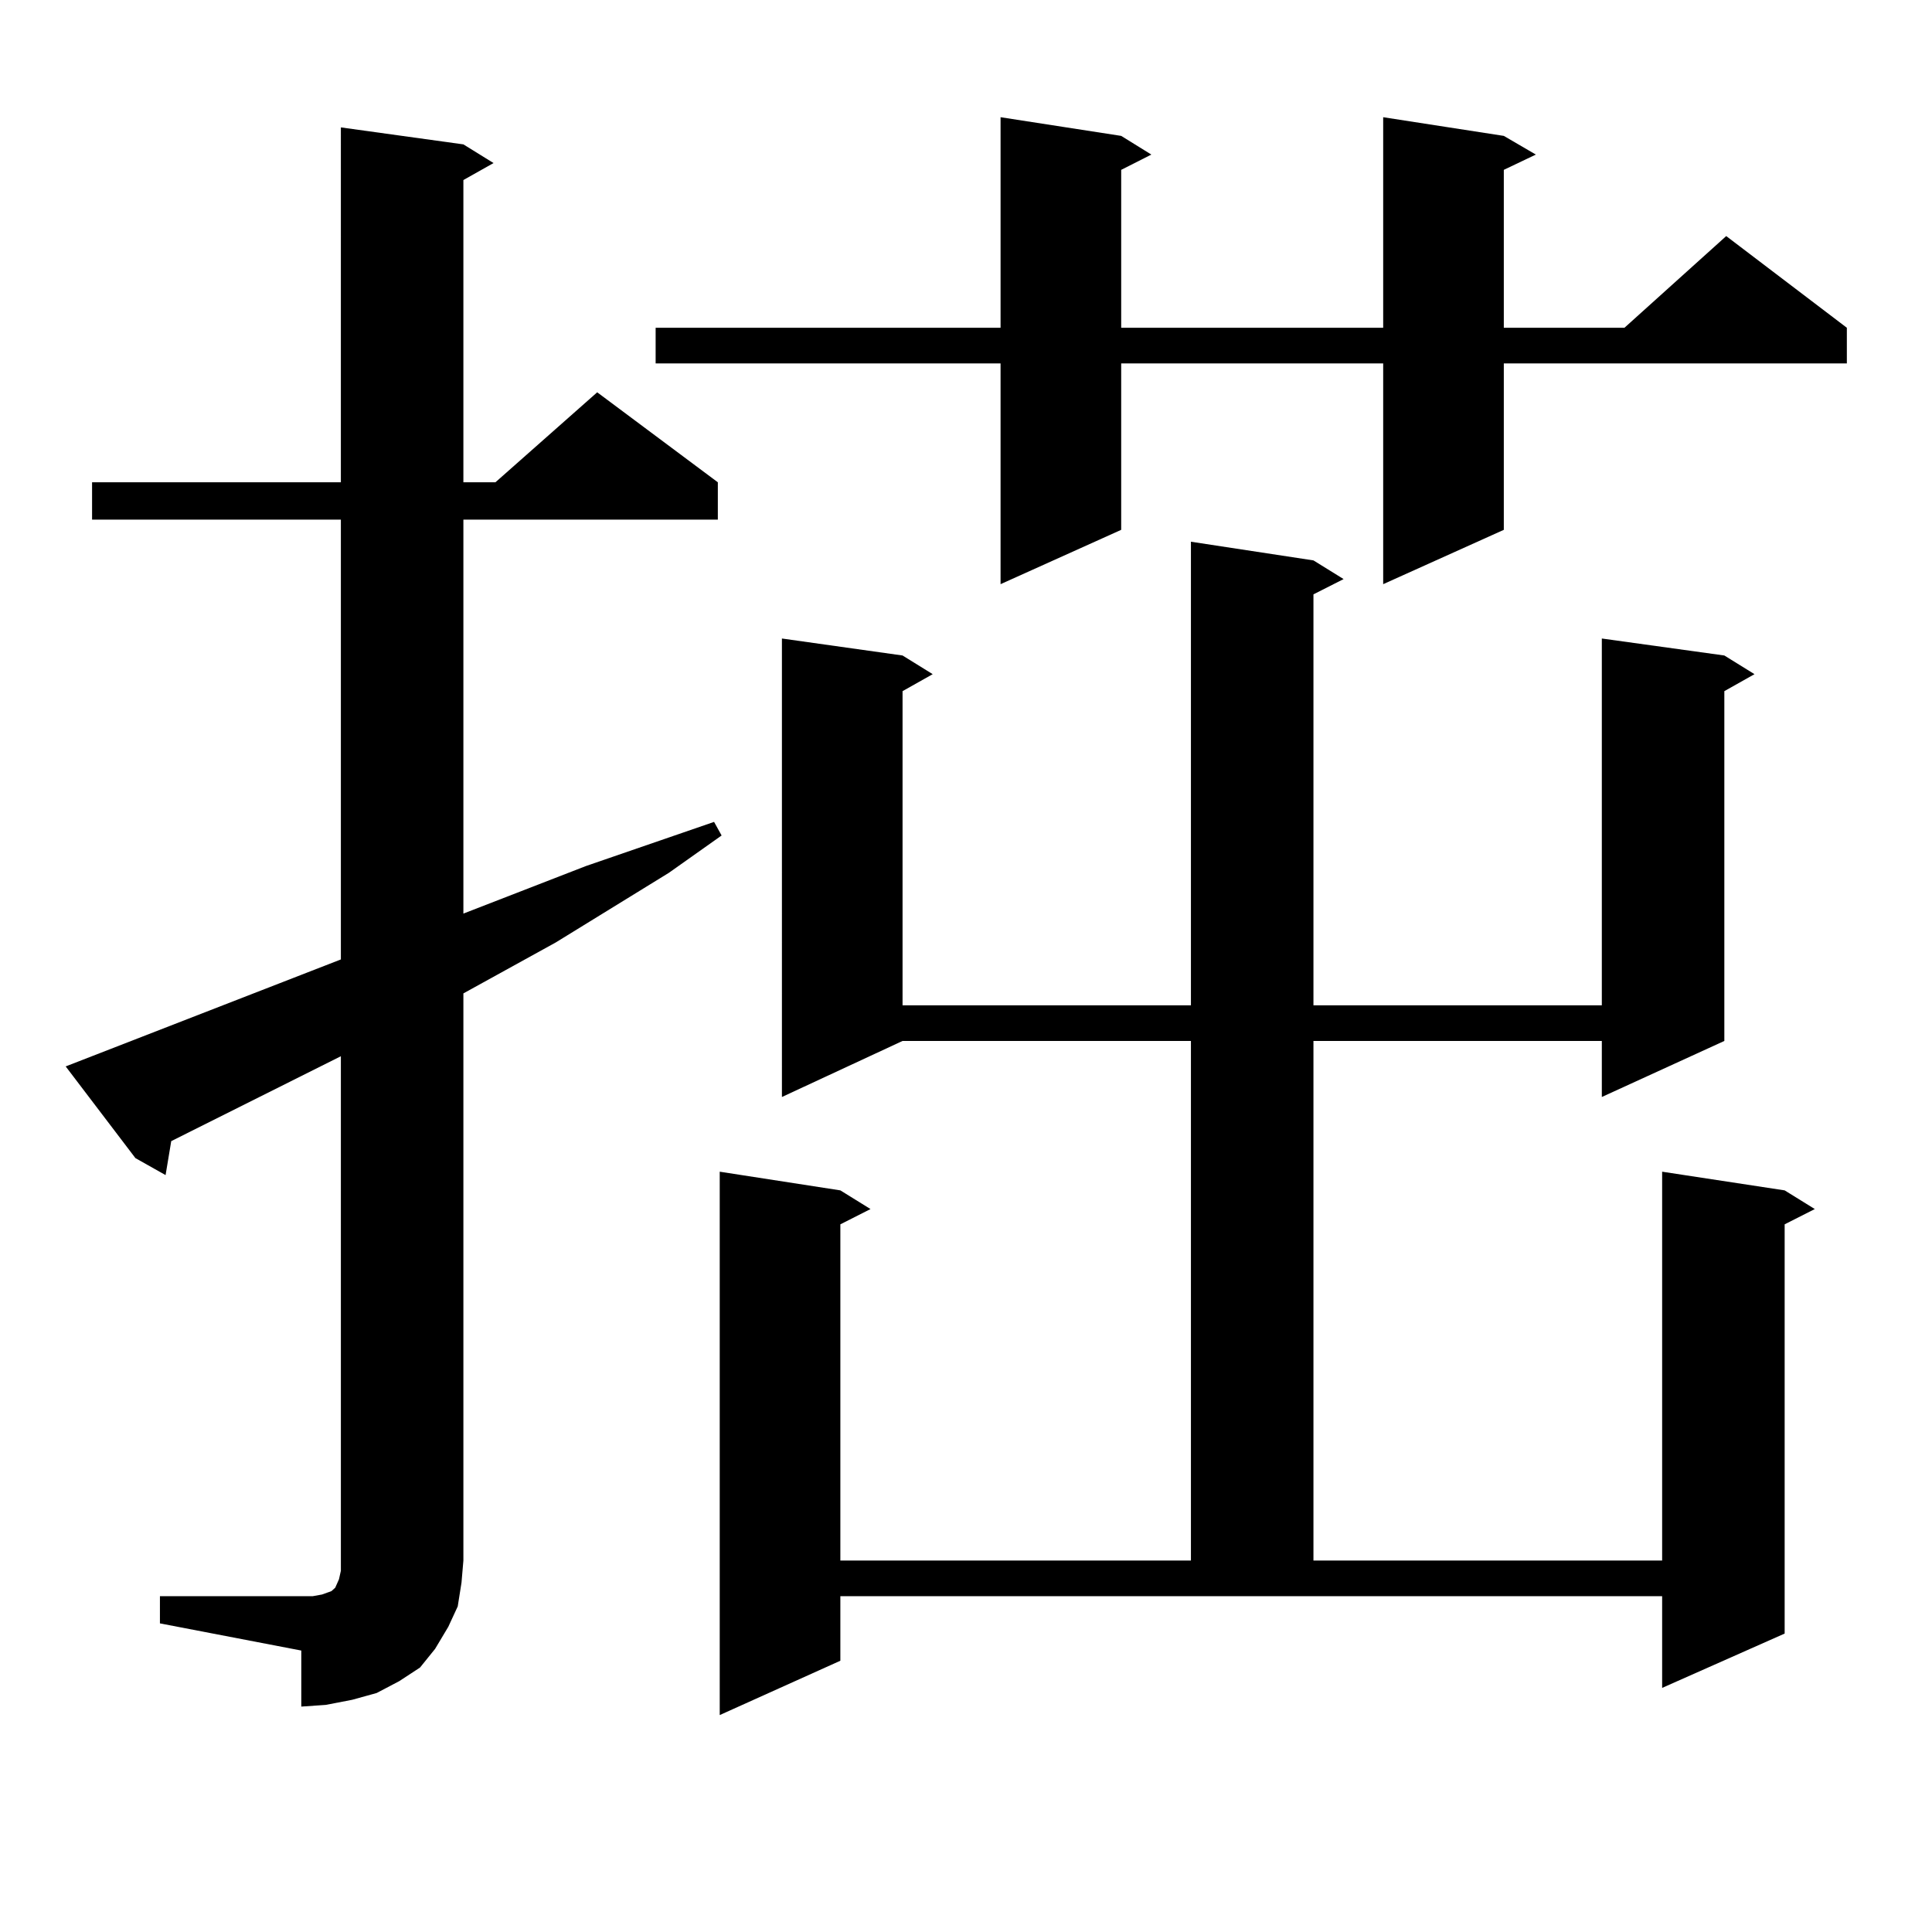 <?xml version="1.0" encoding="utf-8"?>
<!-- Generator: Adobe Illustrator 16.0.0, SVG Export Plug-In . SVG Version: 6.00 Build 0)  -->
<!DOCTYPE svg PUBLIC "-//W3C//DTD SVG 1.1//EN" "http://www.w3.org/Graphics/SVG/1.1/DTD/svg11.dtd">
<svg version="1.1" id="图层_1" xmlns="http://www.w3.org/2000/svg" xmlns:xlink="http://www.w3.org/1999/xlink" x="0px" y="0px"
	 width="1000px" height="1000px" viewBox="0 0 1000 1000" enable-background="new 0 0 1000 1000" xml:space="preserve">
<path d="M82.778,826.195h73.169h5.854l4.878-0.879l4.878-1.758l1.951-1.758l1.951-4.395l0.976-4.395v-5.273V546.703l-87.803,43.945
	l-2.927,17.578l-15.609-8.789l-36.097-47.461l142.436-55.371V268.969H47.657v-19.336h128.777V65.941l63.413,8.789l15.609,9.668
	l-15.609,8.789v156.445h16.585l52.682-46.582l62.438,46.582v19.336H239.848v203.906l63.413-24.609l66.34-22.852l3.902,7.031
	l-27.316,19.336l-58.535,36.035l-47.804,26.367v293.555l-0.976,11.426l-1.951,12.305l-4.878,10.547l-6.829,11.426l-7.805,9.668
	l-10.731,7.031l-11.707,6.152l-12.683,3.516l-13.658,2.637l-12.683,0.879V854.32l-73.169-14.063V826.195z M778.371,70.336
	l16.585,9.668l-16.585,7.91v81.738h62.438l52.682-47.461l62.438,47.461v18.457H778.371v86.133l-62.438,28.125V188.109H580.327
	v86.133l-62.438,28.125V188.109H339.357v-18.457H517.89V60.668l62.438,9.668l15.609,9.668l-15.609,7.91v81.738h135.606V60.668
	L778.371,70.336z M679.837,290.063l15.609,9.668l-15.609,7.91v212.695h149.265V330.492l63.413,8.789l15.609,9.668l-15.609,8.789
	v181.055l-63.413,29.004v-29.004H679.837v268.945H860.32v-201.27l63.413,9.668l15.609,9.668l-15.609,7.91v211.816l-63.413,28.125
	v-47.461H434.965v33.398l-62.438,28.125v-281.25l62.438,9.668l15.609,9.668l-15.609,7.91v174.023h181.459V538.793H467.159
	l-62.438,29.004V330.492l62.438,8.789l15.609,9.668l-15.609,8.789v162.598h149.265V280.395L679.837,290.063z"/>
</svg>
